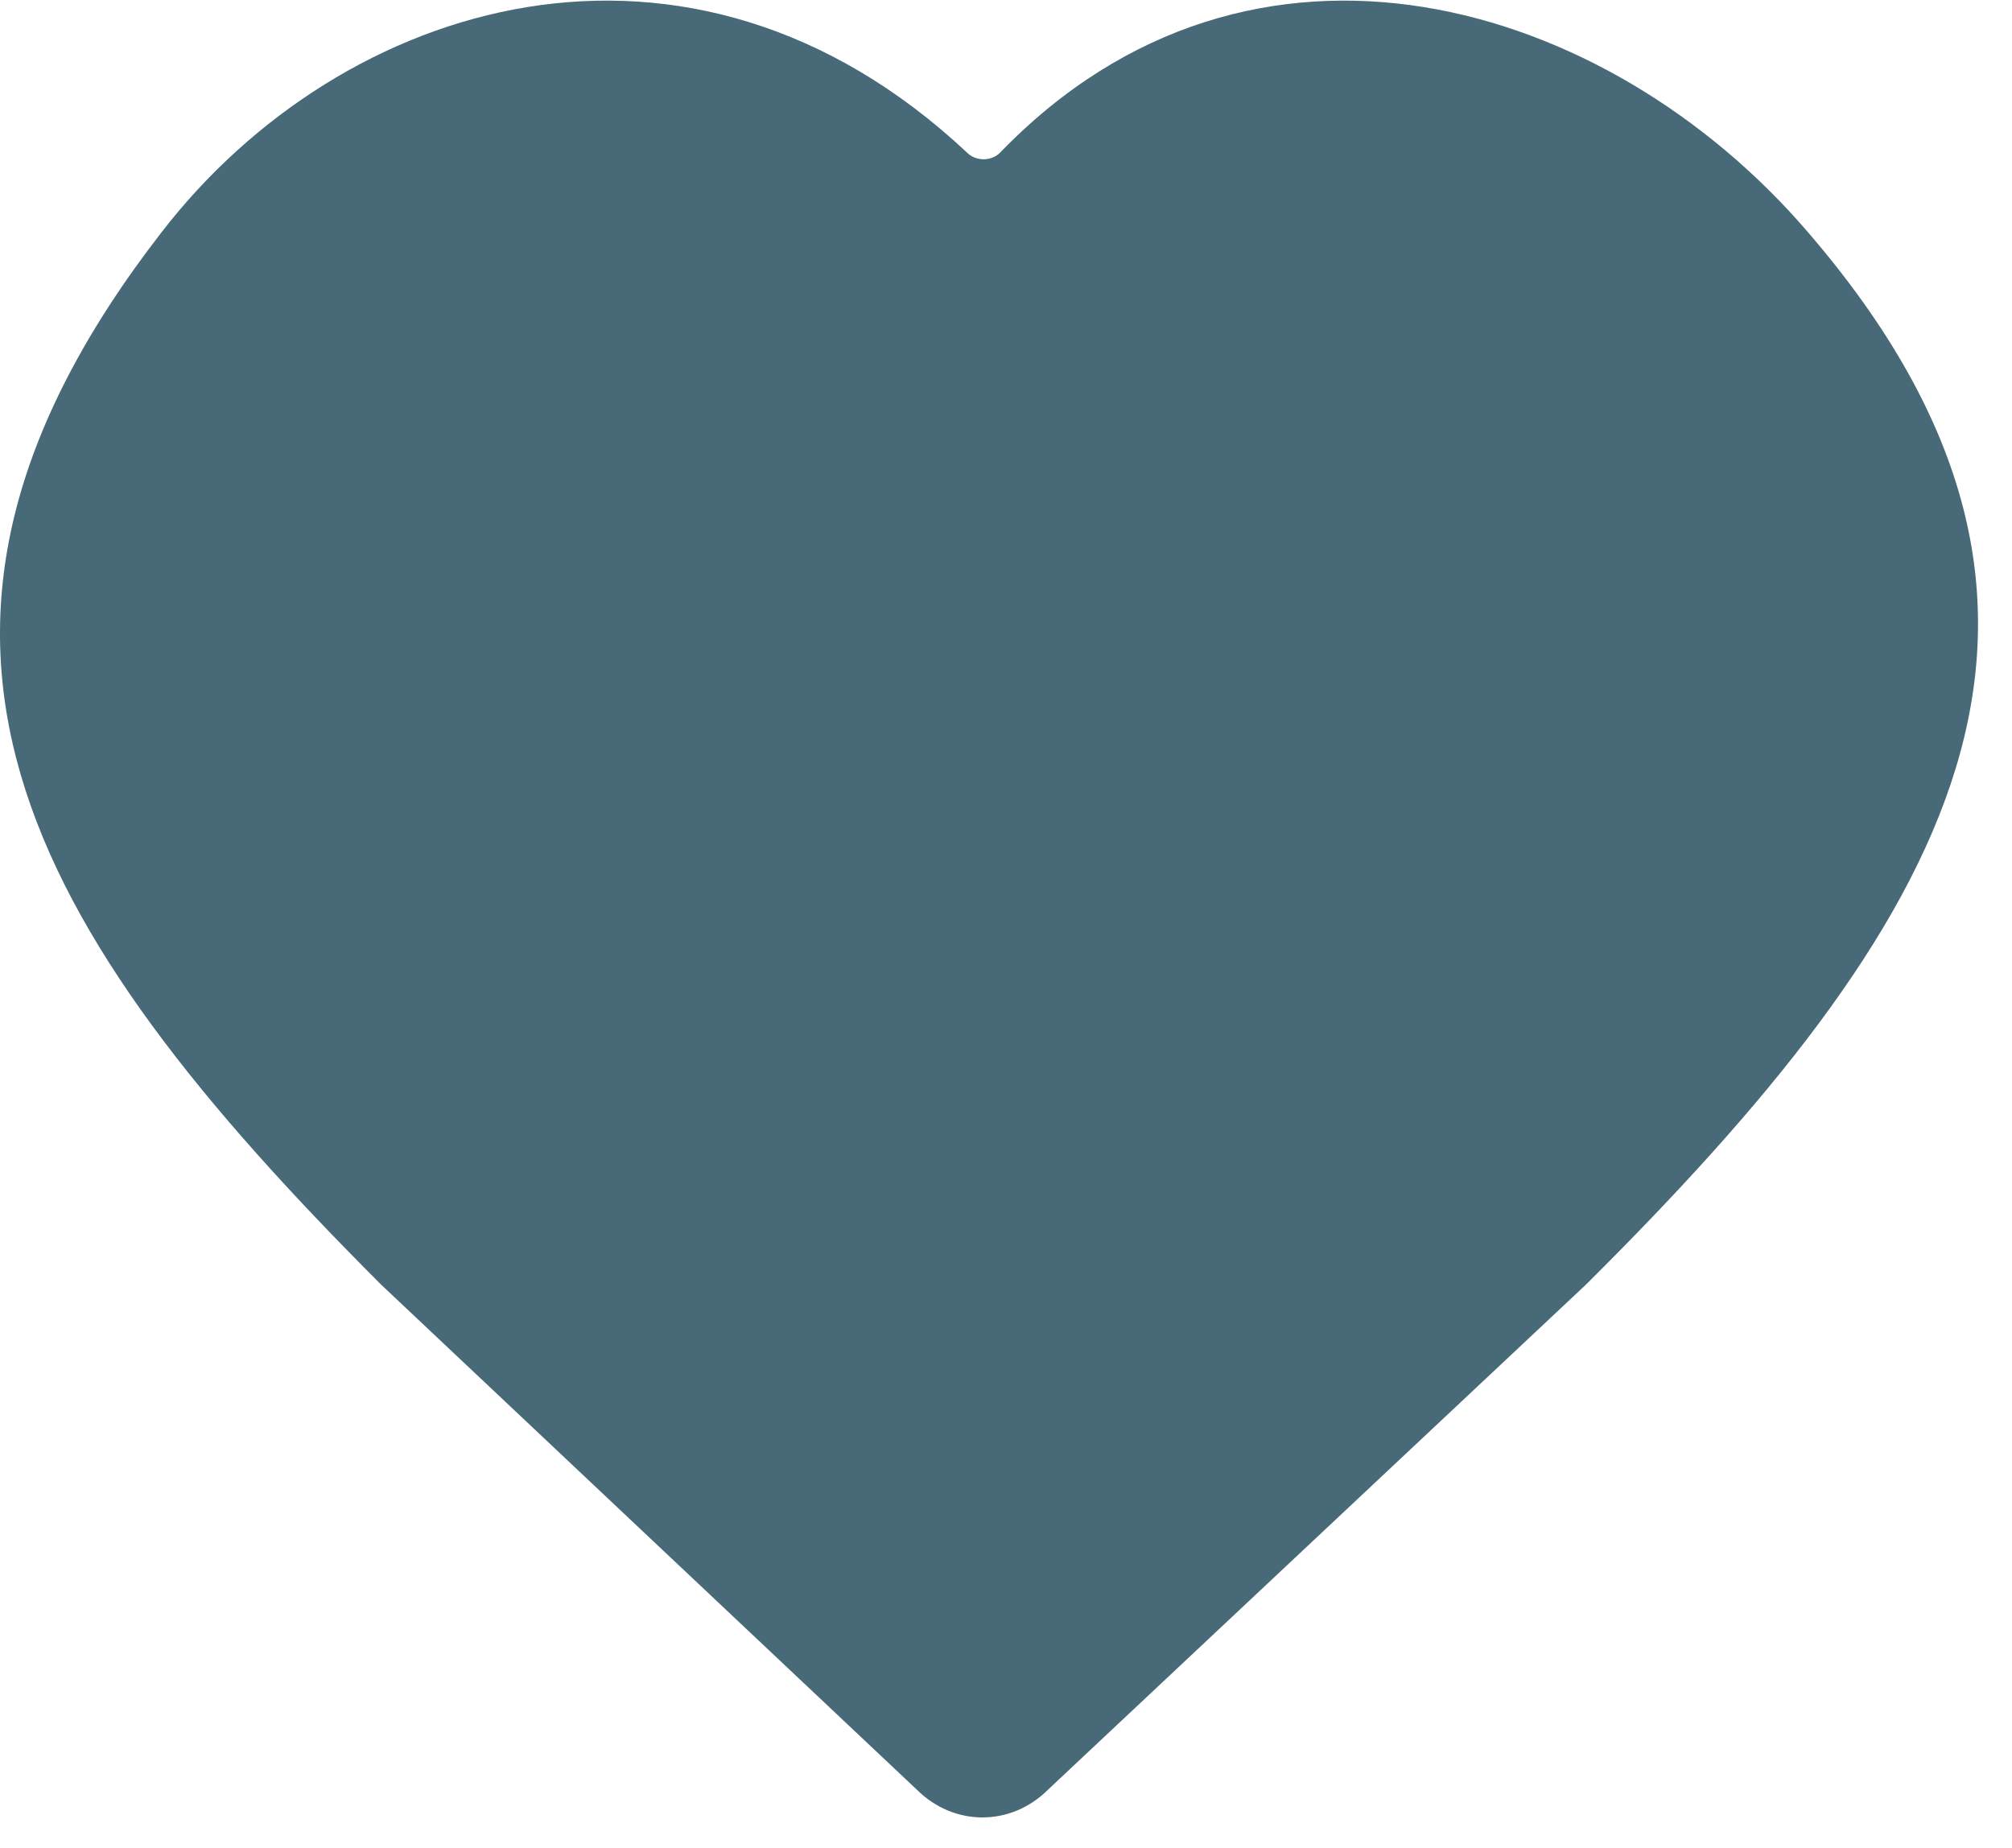 <?xml version="1.0" encoding="UTF-8" standalone="no"?>
<svg width="49px" height="45px" viewBox="0 0 49 45" version="1.1" xmlns="http://www.w3.org/2000/svg" xmlns:xlink="http://www.w3.org/1999/xlink">
    <!-- Generator: Sketch 40.1 (33804) - http://www.bohemiancoding.com/sketch -->
    <title>icon-heart</title>
    <desc>Created with Sketch.</desc>
    <defs></defs>
    <g id="About-Us" stroke="none" stroke-width="1" fill="none" fill-rule="evenodd">
        <g id="Desktop---About-Us" transform="translate(-1706, -906)" fill="#476978">
            <g id="founded-in-2006" transform="translate(-15, 423)">
                <g id="service" transform="translate(1610, 483.015)">
                    <path d="M149.619,31.272 L136.529,43.561 C135.622,44.469 134.231,44.469 133.323,43.561 L120.286,31.272 C111.579,22.565 107.357,15.405 114.946,5.626 C119.326,-0.037 127.769,-2.656 134.553,3.703 C134.768,3.917 135.141,3.917 135.355,3.703 C141.499,-2.656 150.154,-0.037 155.019,5.626 C163.086,14.976 158.383,22.565 149.619,31.272 L149.619,31.272 Z" id="icon-heart"></path>
                </g>
            </g>
        </g>
    </g>
</svg>